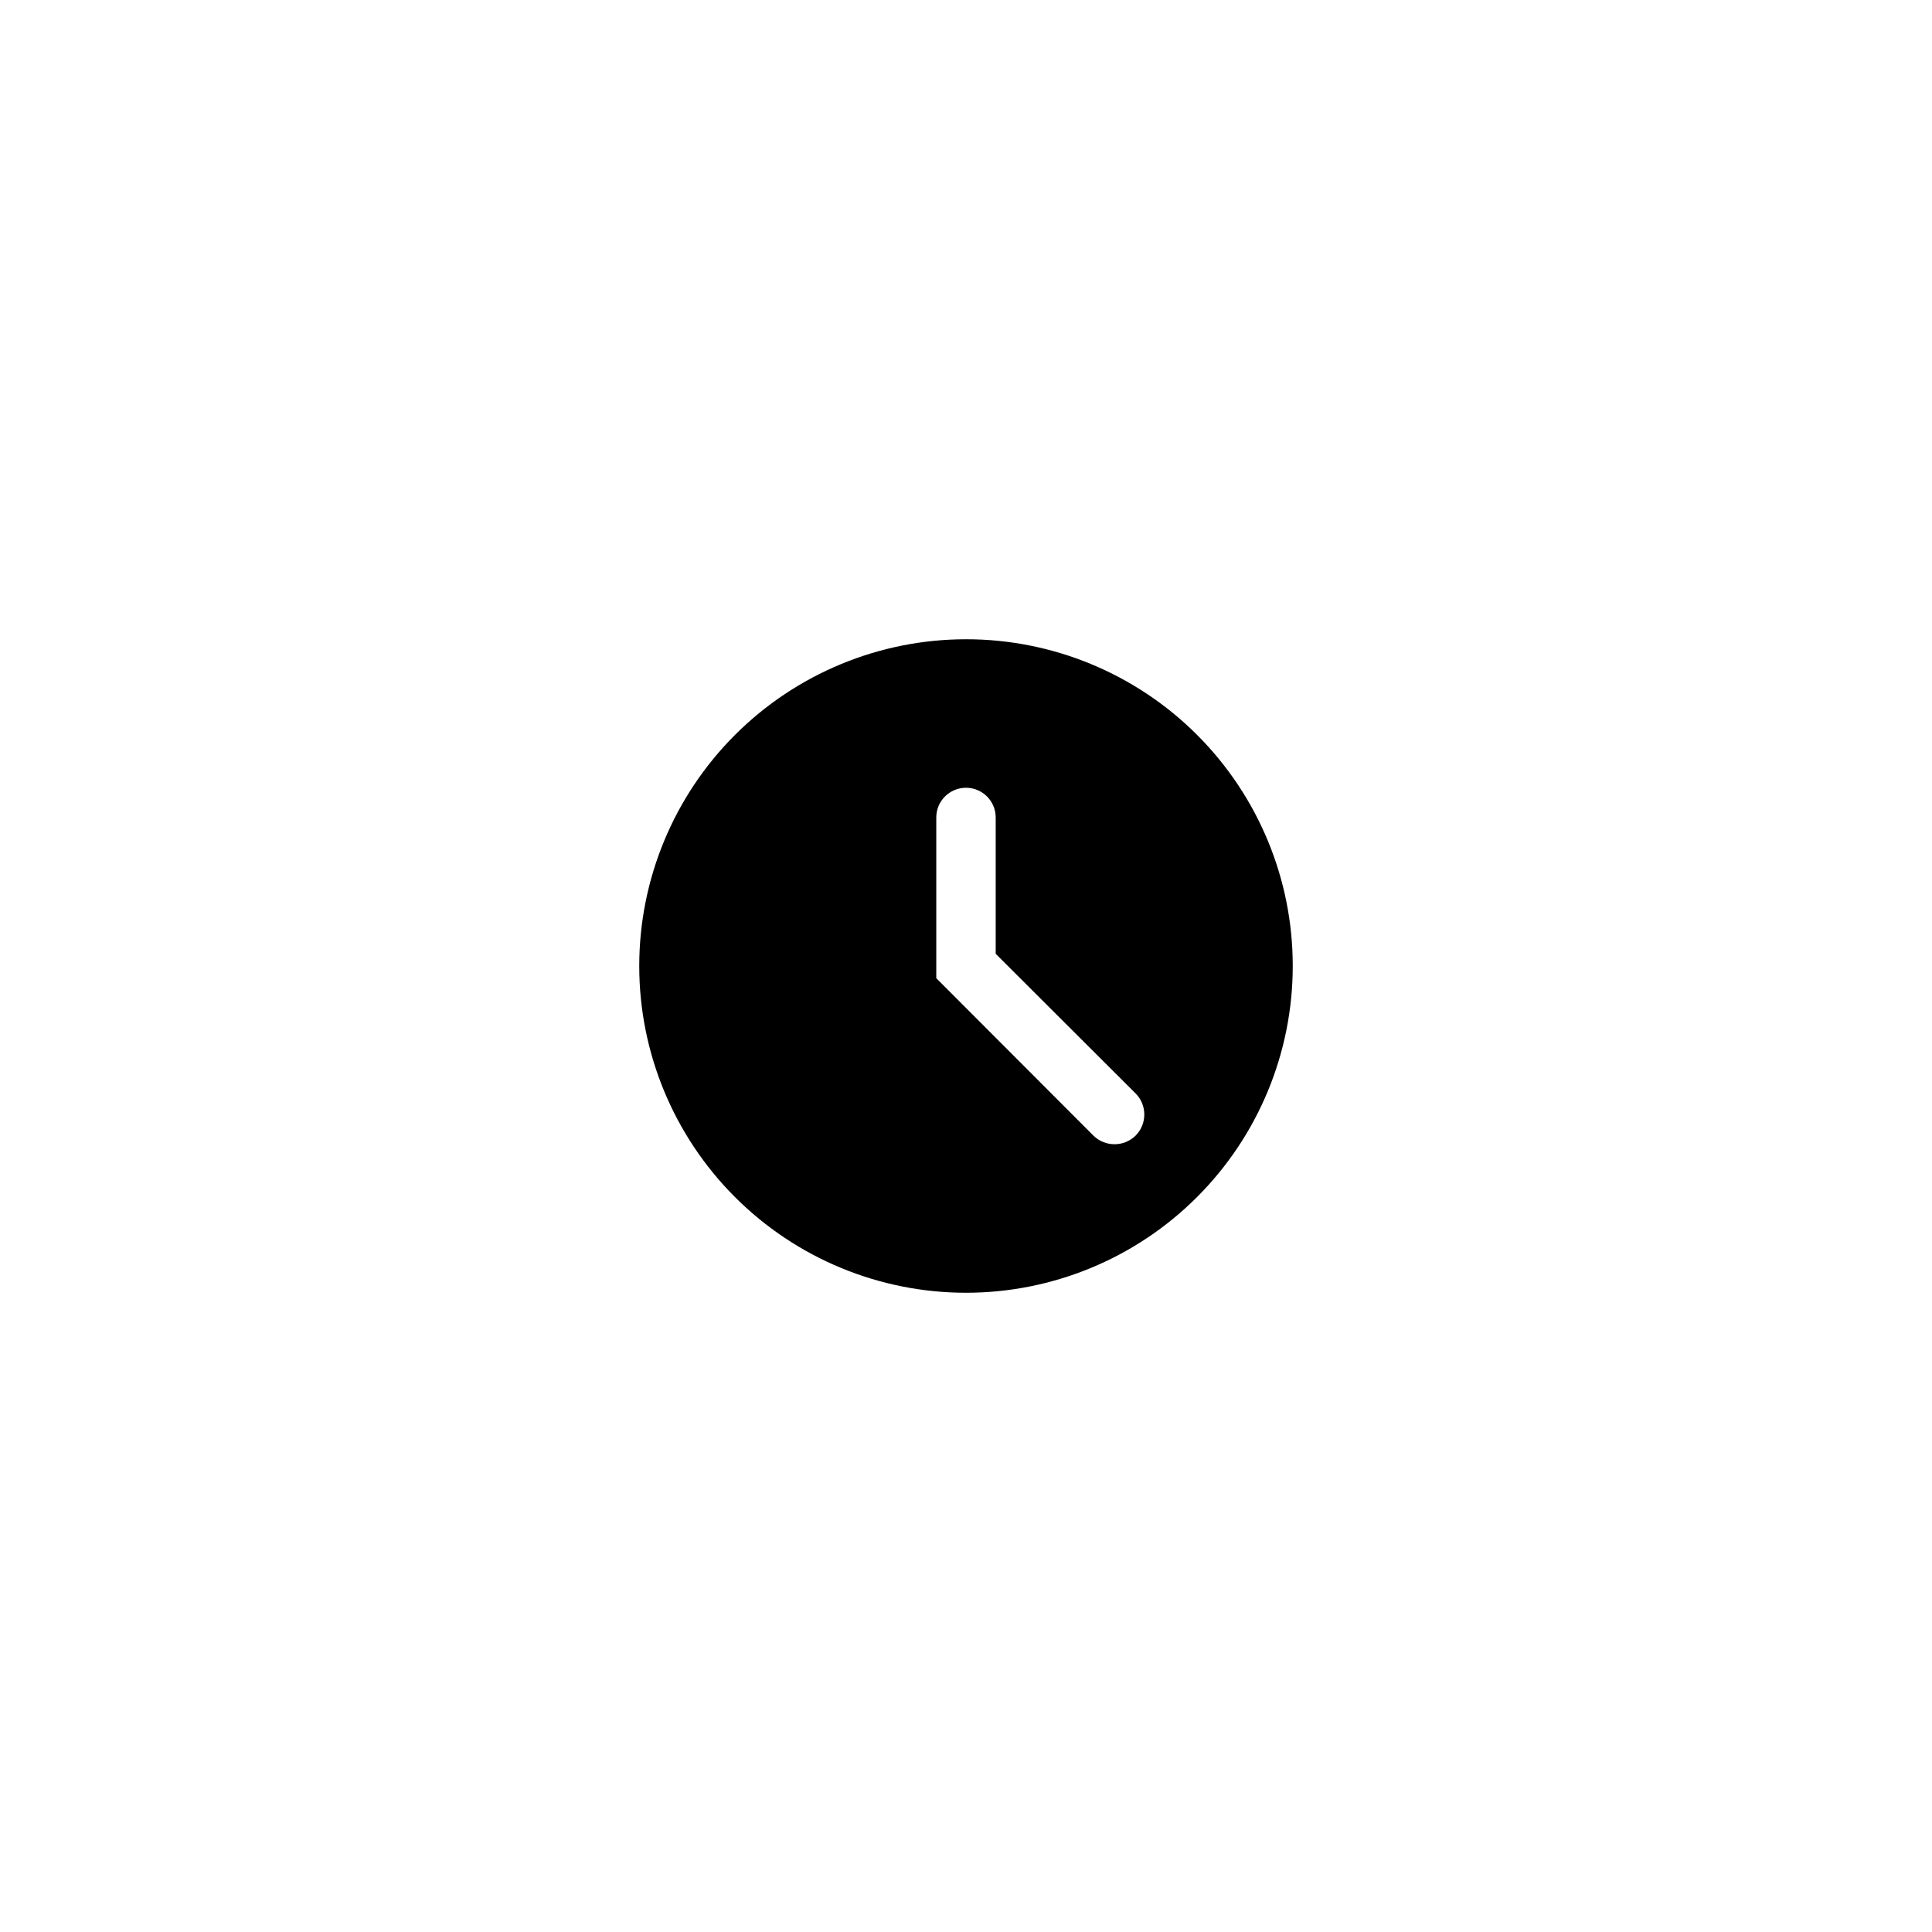 <?xml version="1.0" encoding="UTF-8"?>
<!-- Uploaded to: SVG Repo, www.svgrepo.com, Generator: SVG Repo Mixer Tools -->
<svg fill="#000000" width="800px" height="800px" version="1.1" viewBox="144 144 512 512" xmlns="http://www.w3.org/2000/svg">
 <path d="m400 313.41c-22.969 0-44.992 9.125-61.23 25.363s-25.363 38.262-25.363 61.23c0 22.965 9.125 44.988 25.363 61.227 16.238 16.242 38.262 25.363 61.23 25.363 22.965 0 44.988-9.121 61.227-25.363 16.242-16.238 25.363-38.262 25.363-61.227 0.016-22.973-9.105-45.004-25.348-61.246-16.242-16.242-38.273-25.359-61.242-25.348zm44.949 131.54c-3.106 3.043-8.074 3.043-11.18 0l-41.645-41.723v-42.59c0-4.348 3.527-7.871 7.875-7.871s7.871 3.523 7.871 7.871v36.133l37.078 37c3.07 3.094 3.07 8.086 0 11.18z"/>
</svg>